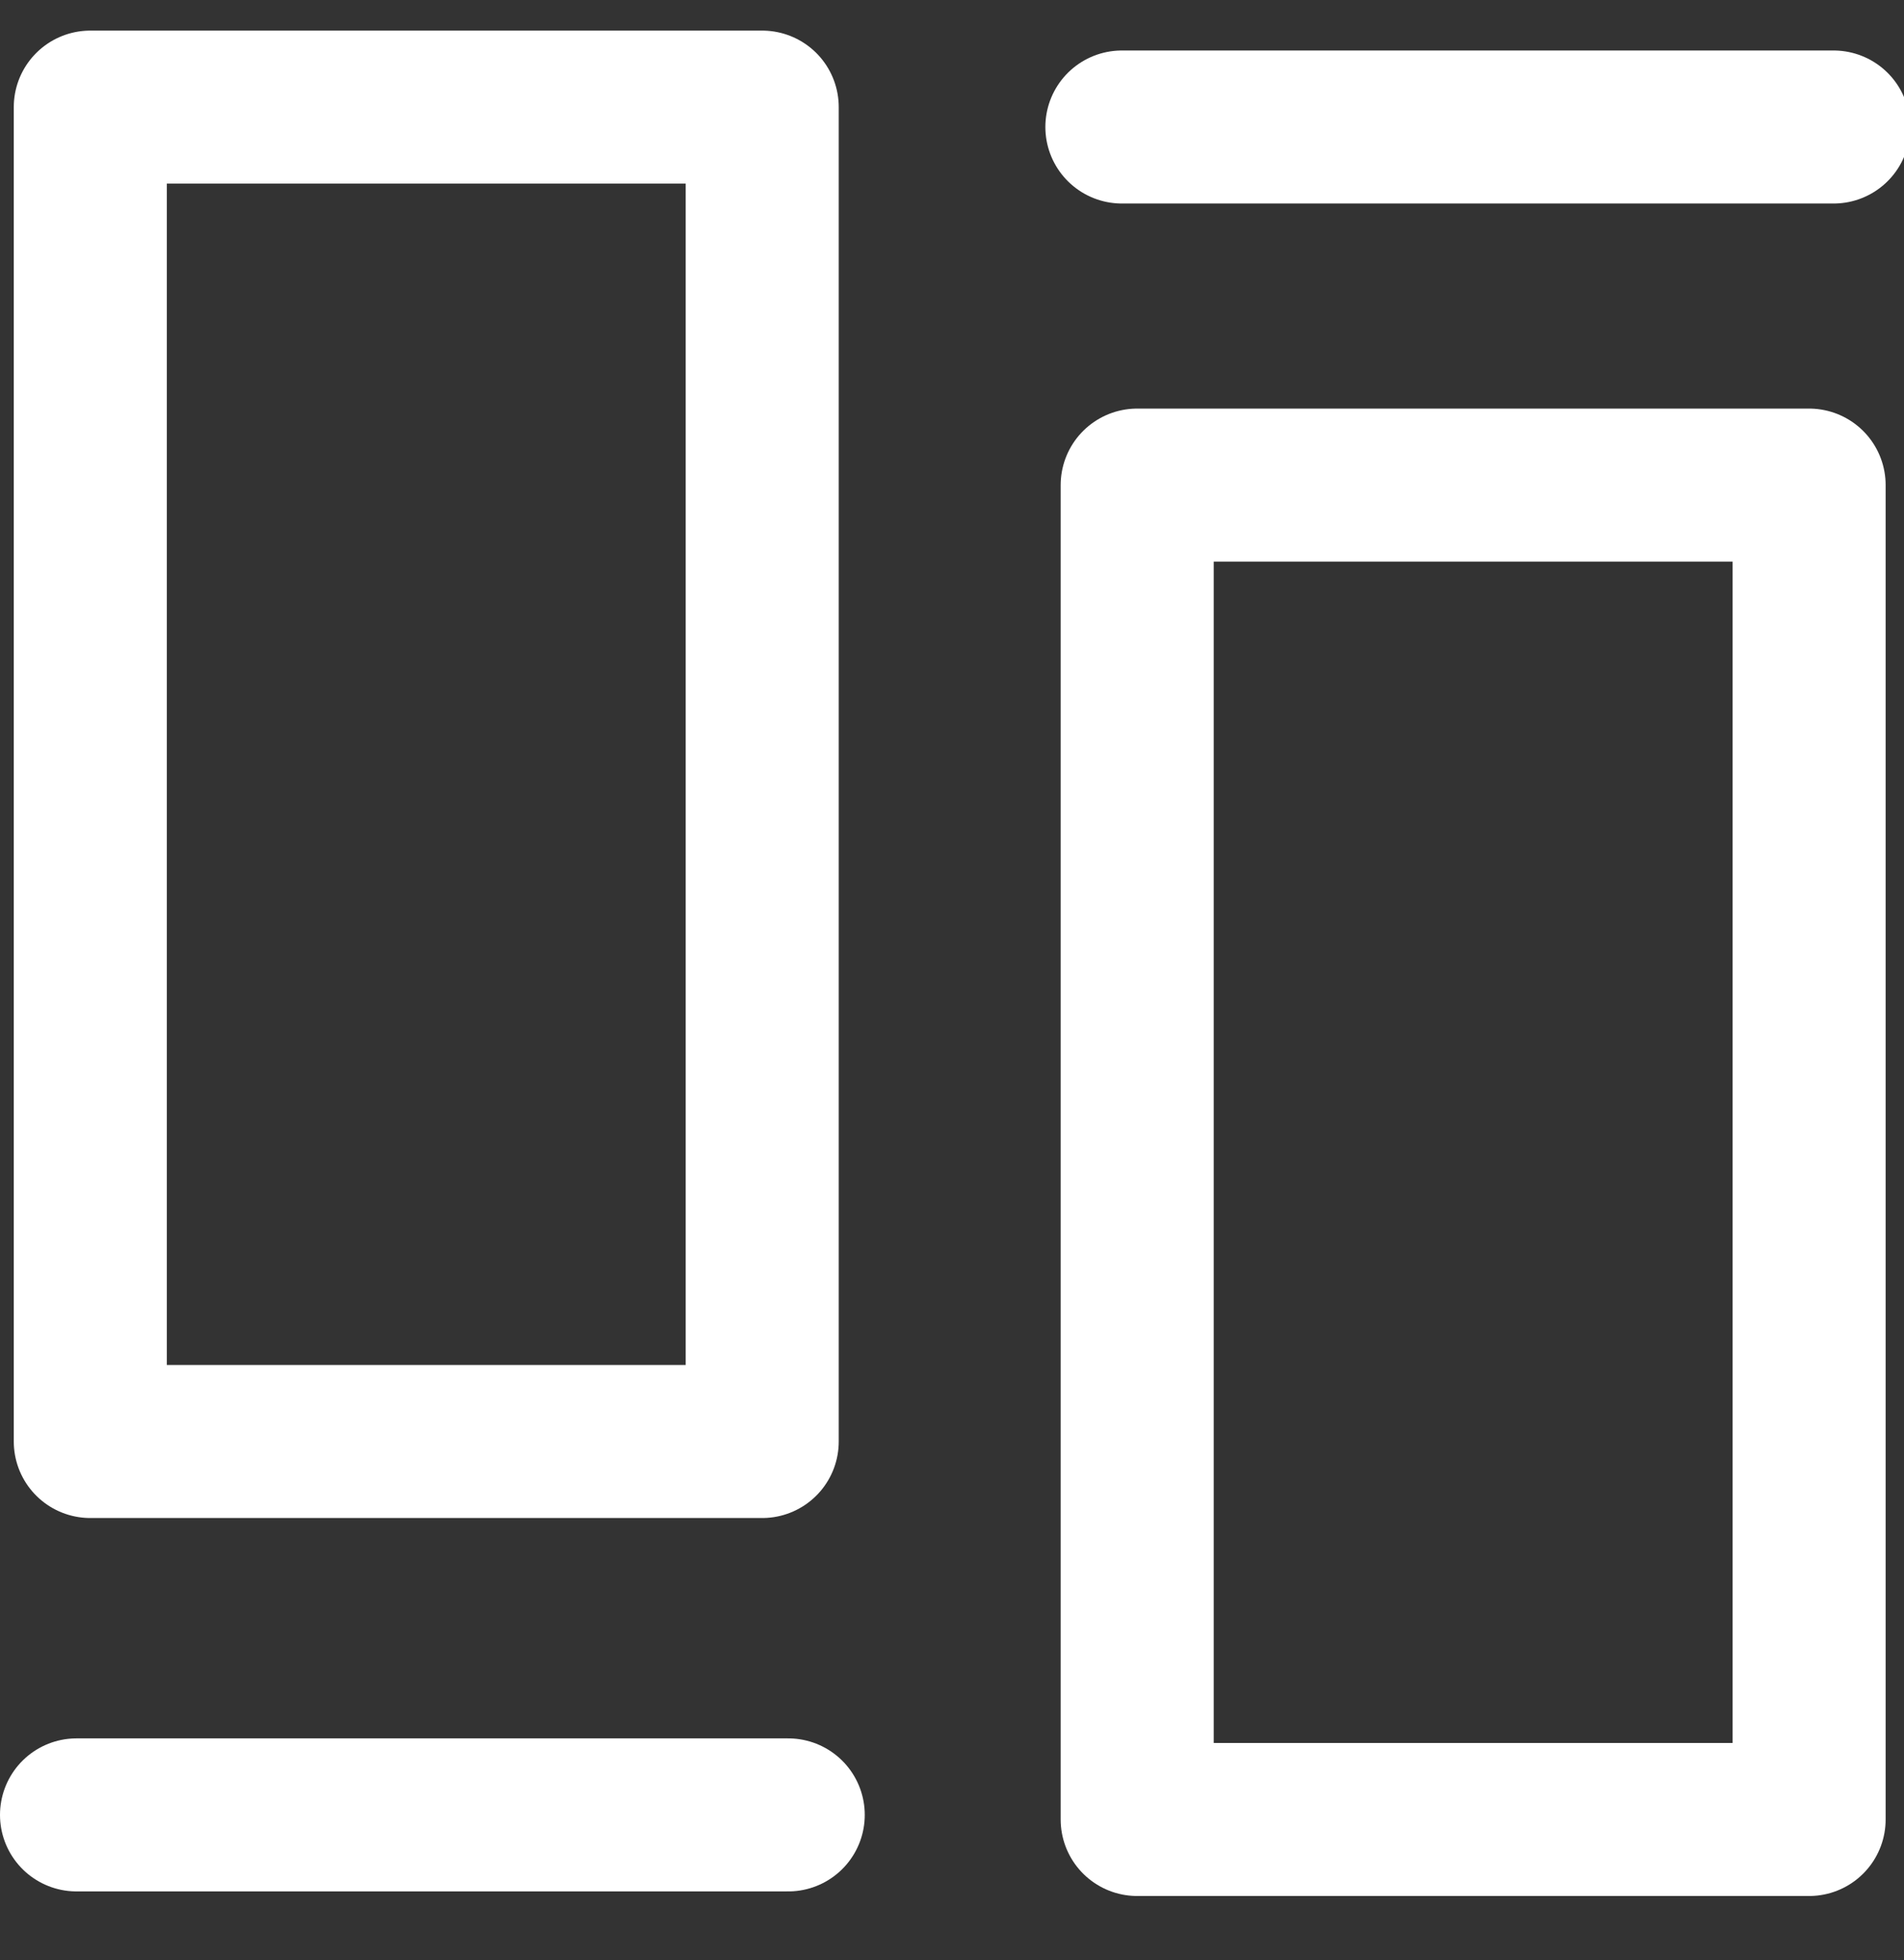 <?xml version="1.0" encoding="utf-8"?>
<!-- Generator: Adobe Illustrator 25.0.0, SVG Export Plug-In . SVG Version: 6.00 Build 0)  -->
<svg version="1.1" id="图层_1" xmlns="http://www.w3.org/2000/svg" xmlns:xlink="http://www.w3.org/1999/xlink" x="0px" y="0px"
	 viewBox="0 0 12.44 12.81" style="enable-background:new 0 0 12.44 12.81;" xml:space="preserve">
<rect x="0" y="0" width="12.44" height="12.81" fill="#333333" stroke="none"/>
<style type="text/css">
	.st0{fill:none;stroke:#fff;stroke-linecap:round;stroke-linejoin:round;stroke-miterlimit:10;}
</style>
<rect x="0.59" y="0.7" class="st0" width="4.39" height="8.72"/>
<rect x="7.43" y="3.17" class="st0" width="4.39" height="8.72"/>
<line class="st0" x1="0.5" y1="11.86" x2="5.15" y2="11.86"/>
<line class="st0" x1="7.33" y1="0.83" x2="11.98" y2="0.83"/>
</svg>
